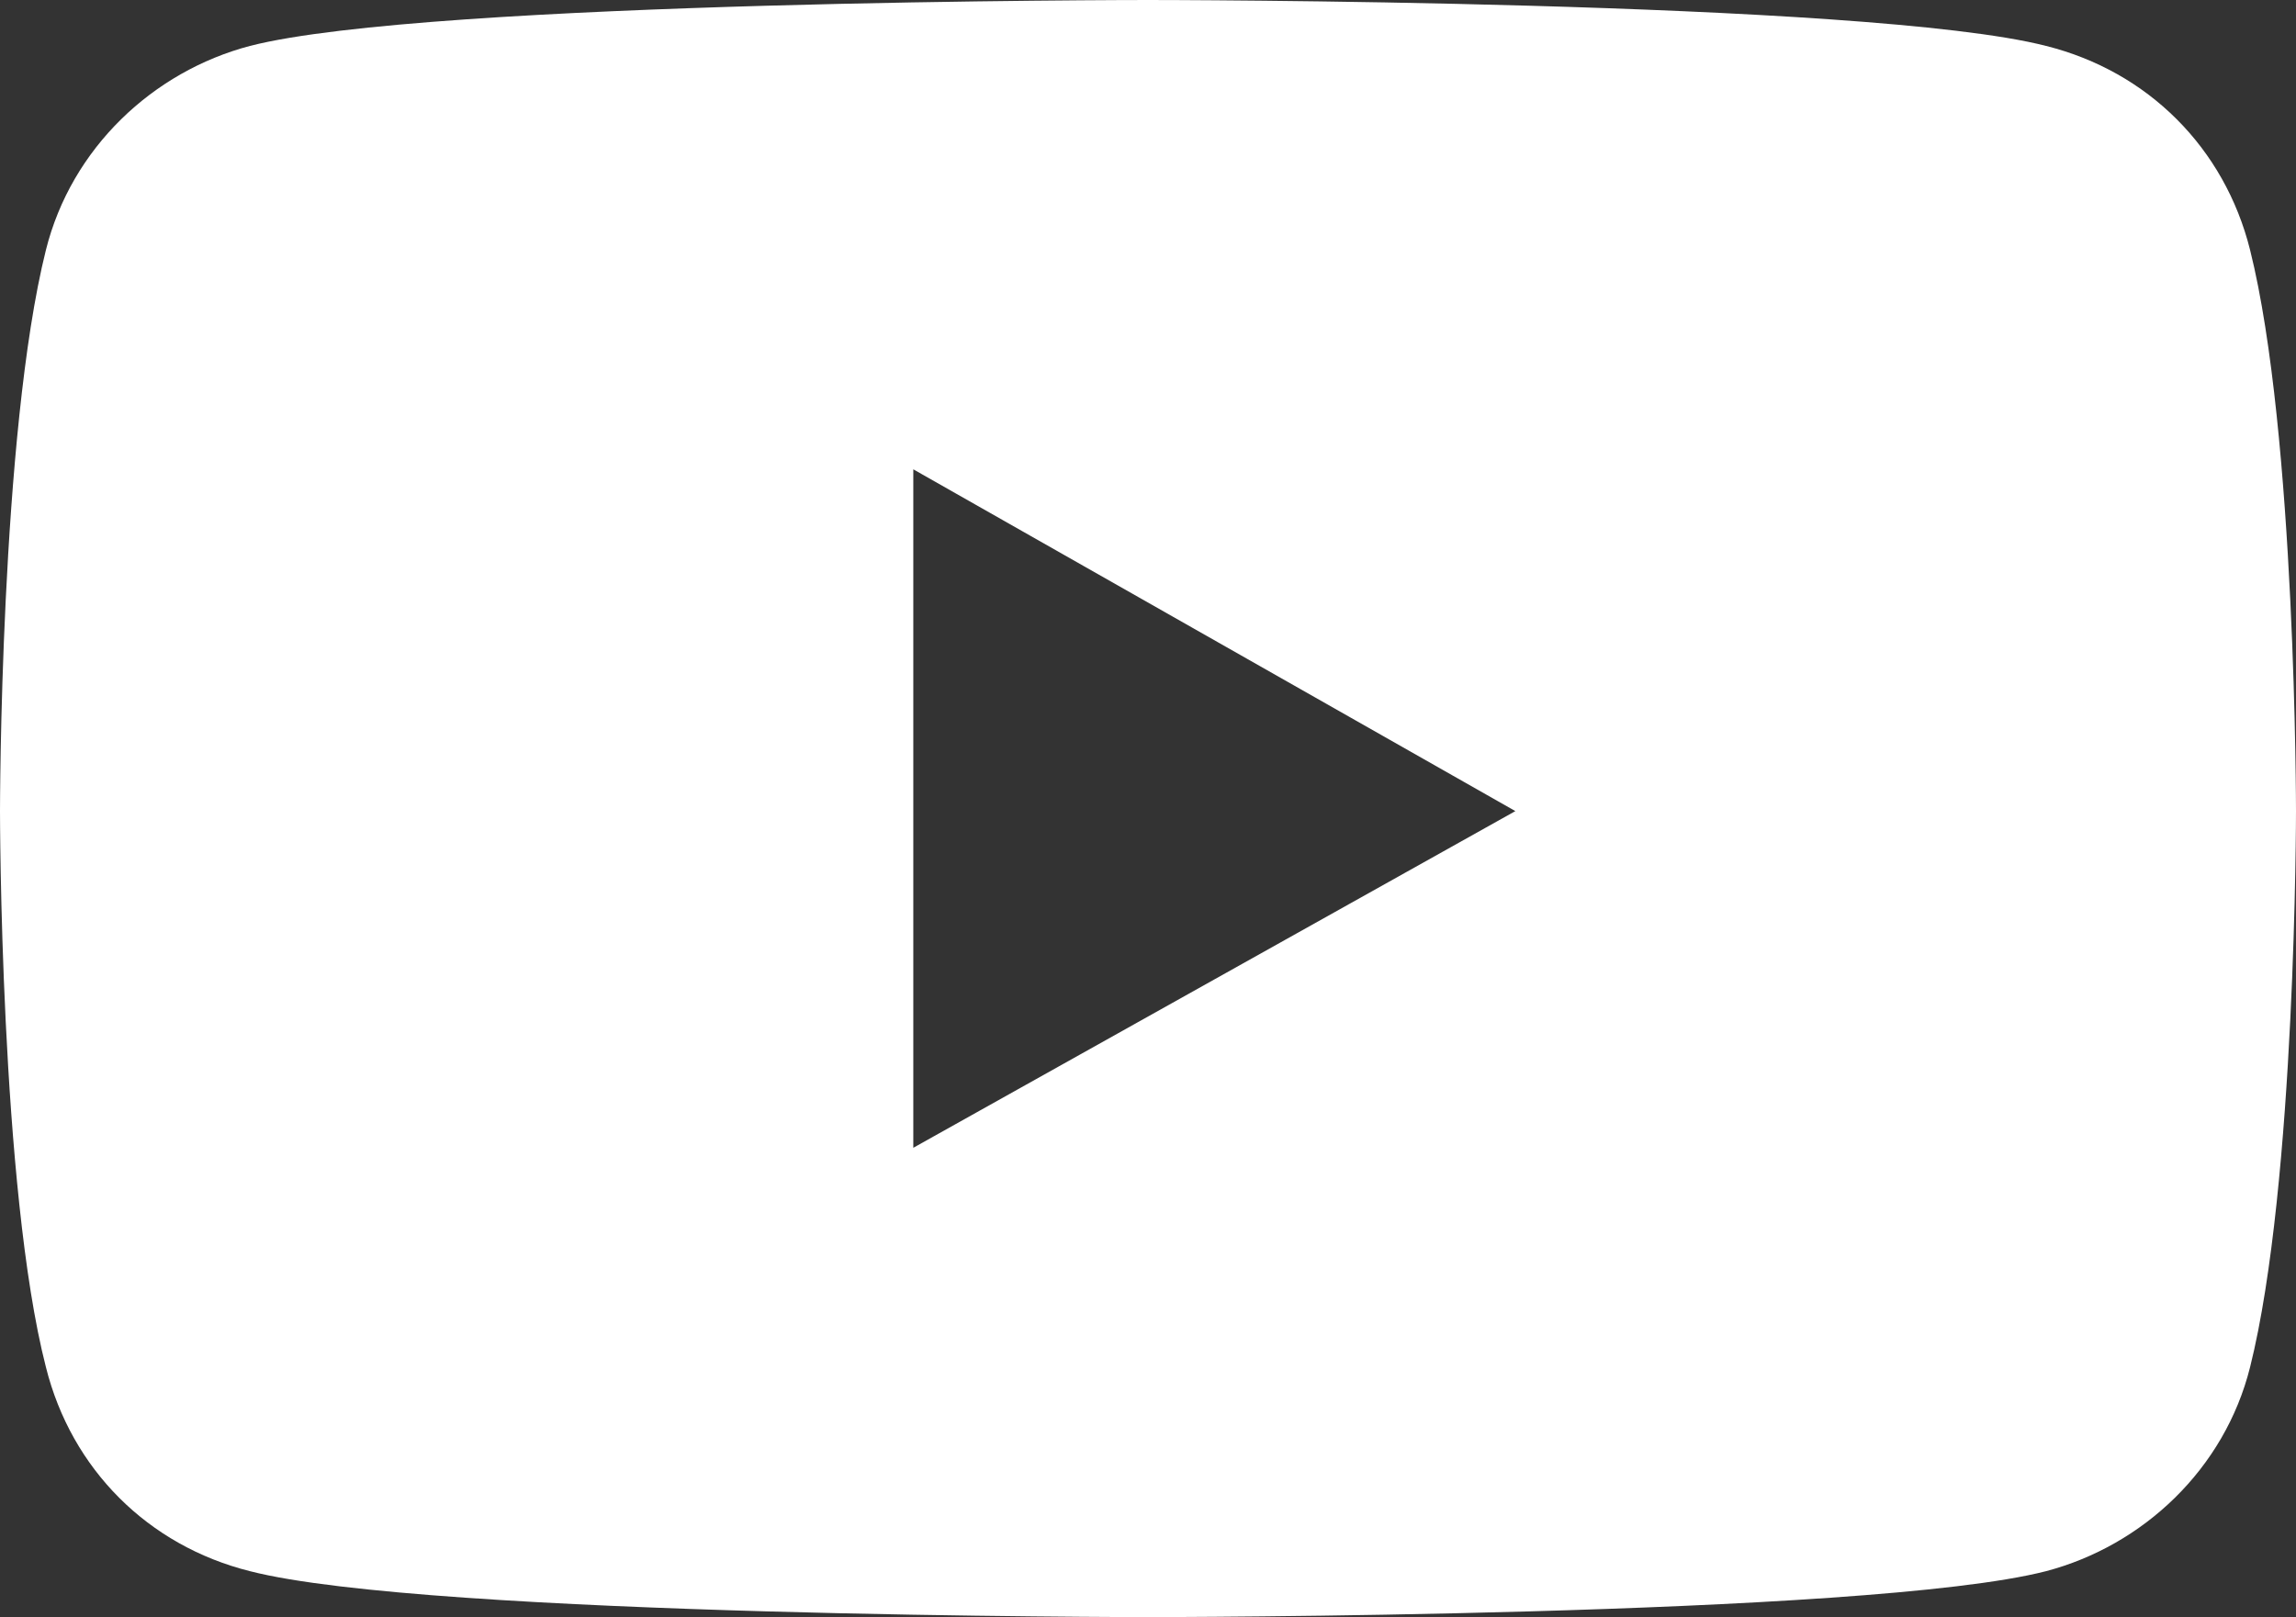 <?xml version="1.0" encoding="utf-8"?>
<!-- Generator: Adobe Illustrator 27.9.0, SVG Export Plug-In . SVG Version: 6.00 Build 0)  -->
<svg version="1.1" id="Layer_3" xmlns="http://www.w3.org/2000/svg" xmlns:xlink="http://www.w3.org/1999/xlink" x="0px" y="0px"
	 viewBox="0 0 45 31.7" style="enable-background:new 0 0 45 31.7;" xml:space="preserve">
<rect x="0" y="0" width="45" height="31.7" fill="#333333" stroke="none"/>
<style type="text/css">
	.st0{fill:#FFFFFF;}
</style>
<path class="st0" d="M44.1,4.9c-0.5-2-2-3.5-4-4C36.6,0,22.5,0,22.5,0S8.4,0,4.9,0.9c-1.9,0.5-3.5,2-4,4C0,8.5,0,15.9,0,15.9
	s0,7.4,0.9,10.9c0.5,2,2,3.5,4,4c3.5,0.9,17.6,0.9,17.6,0.9s14.1,0,17.6-0.9c1.9-0.5,3.5-2,4-4C45,23.2,45,15.9,45,15.9
	S45,8.5,44.1,4.9z M17.9,22.5V9.2l11.8,6.7C29.7,15.9,17.9,22.5,17.9,22.5z"/>
</svg>
